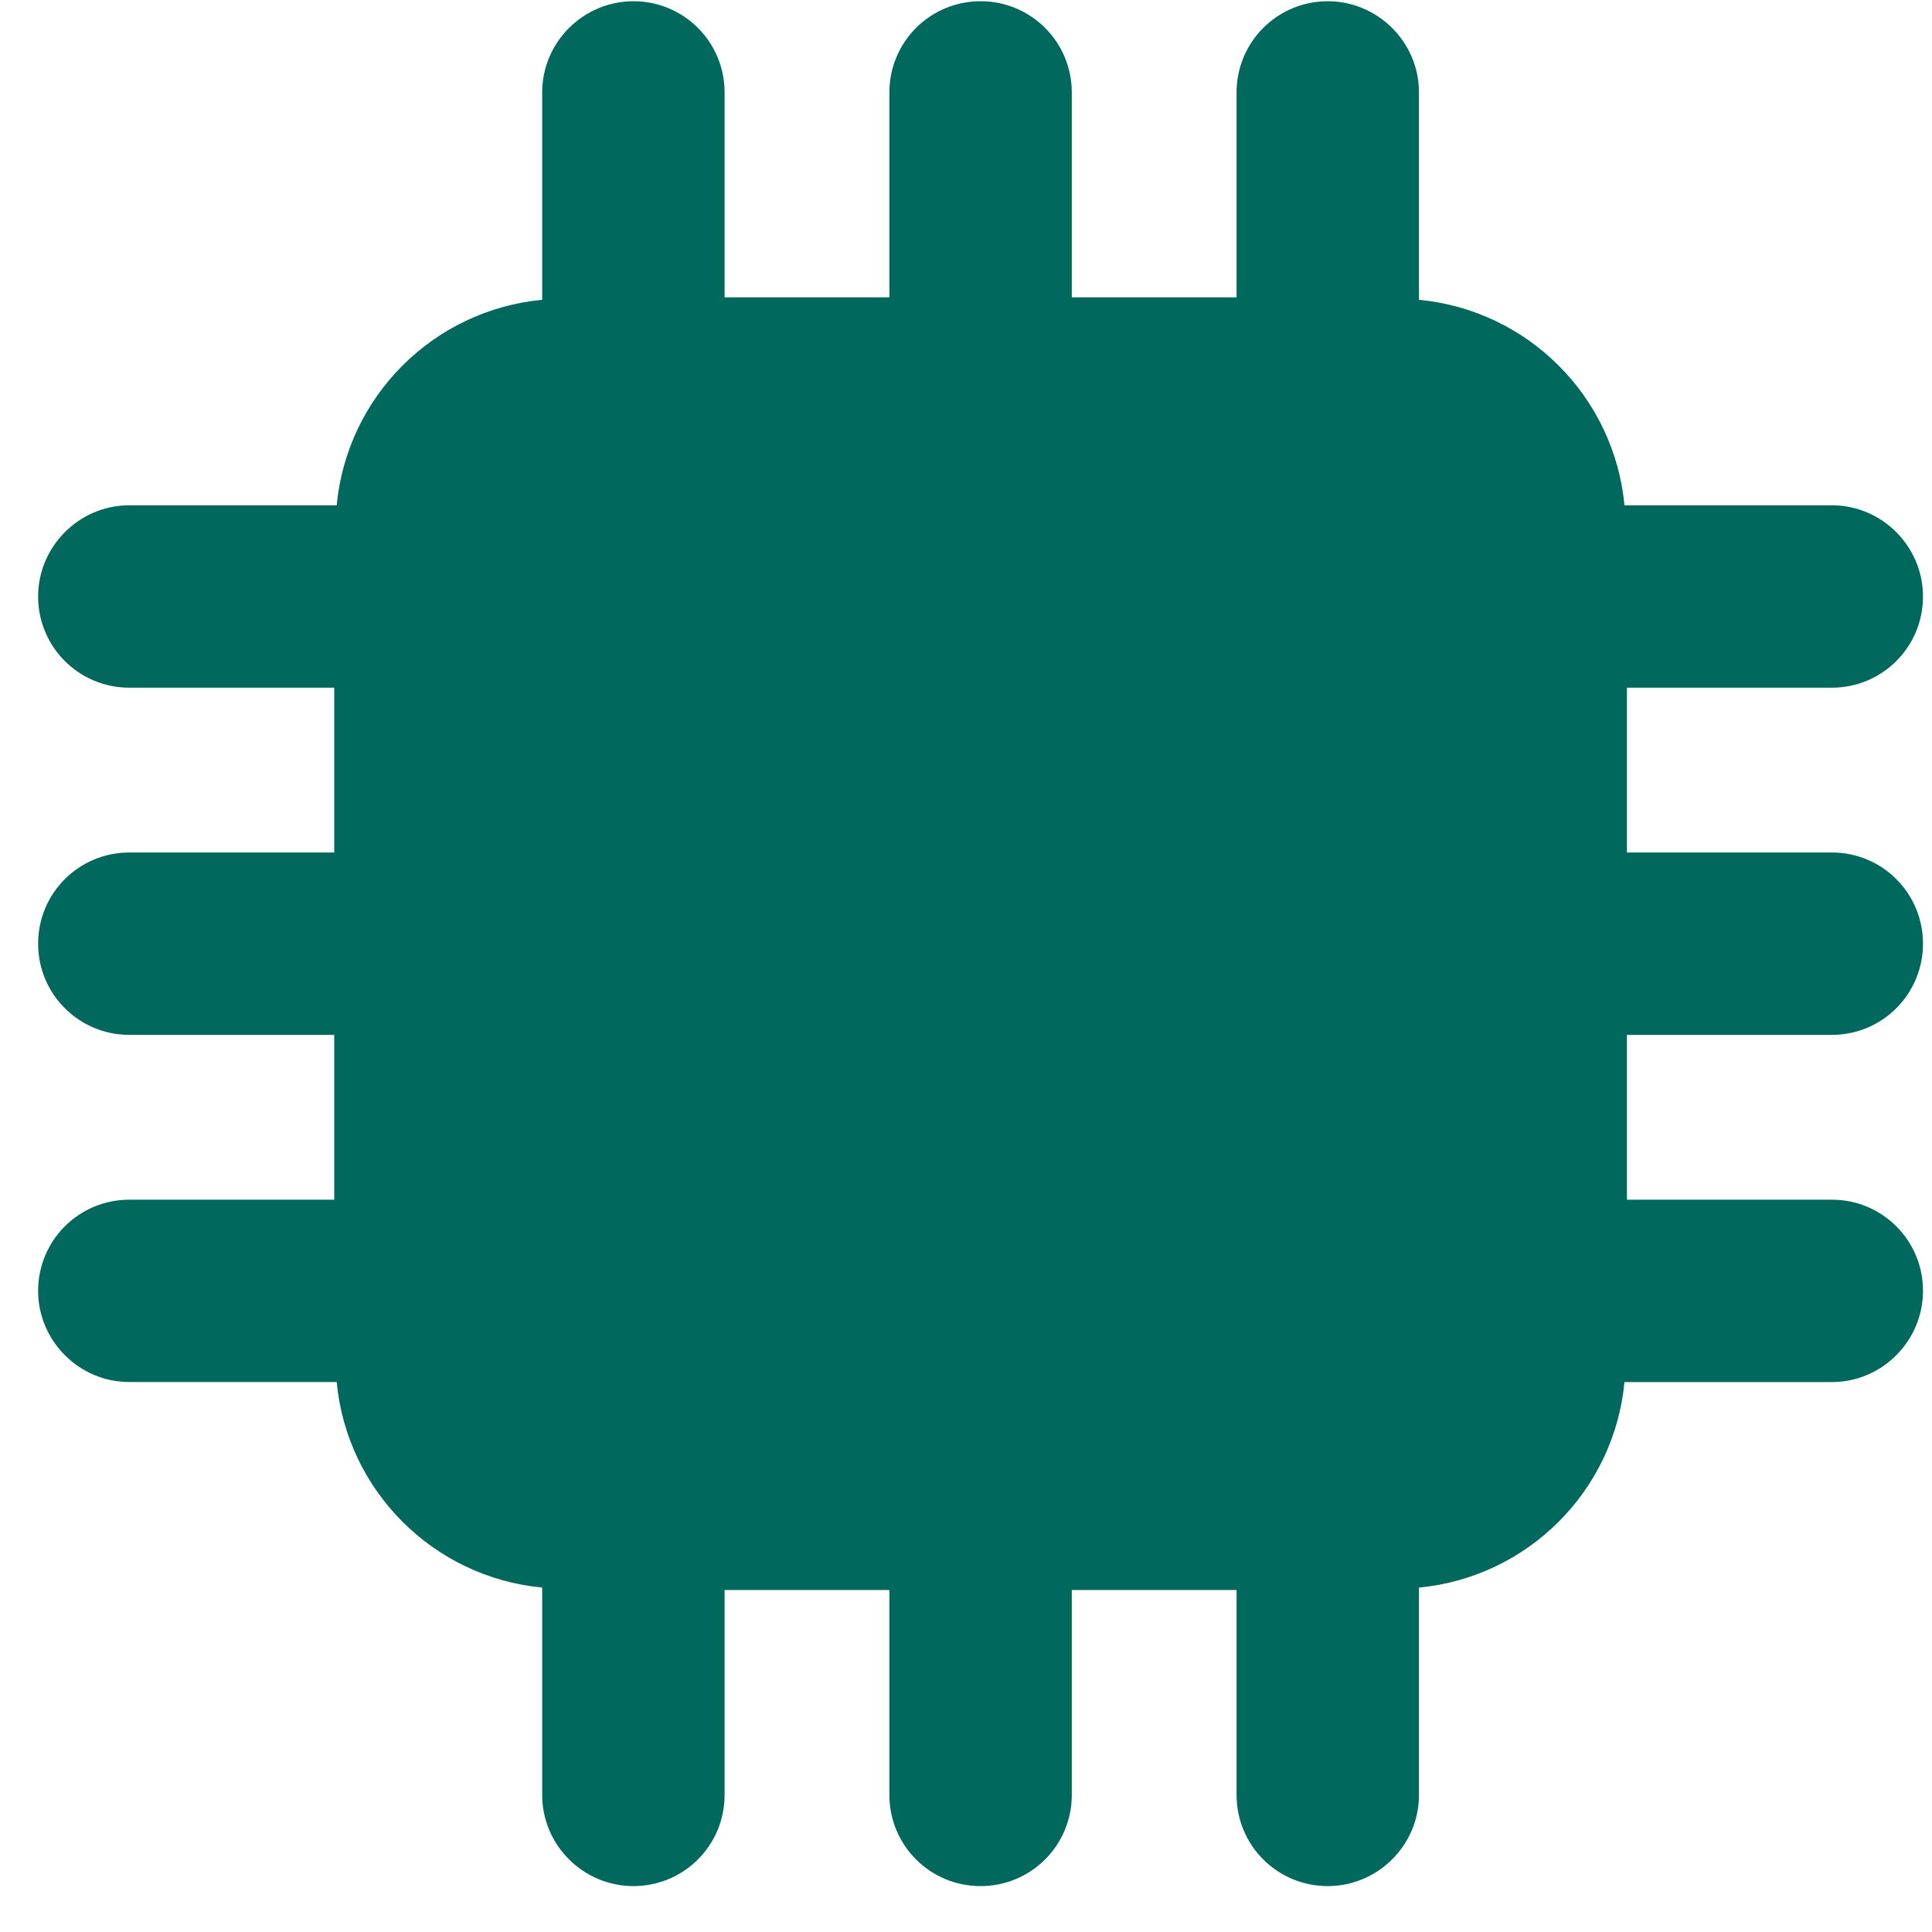 <svg width="41" height="41" viewBox="0 0 41 41" fill="none" xmlns="http://www.w3.org/2000/svg">
<path d="M38.874 14.594C39.945 14.594 40.809 13.73 40.809 12.659C40.809 11.601 39.945 10.723 38.874 10.723H34.474C34.255 8.413 32.422 6.581 30.113 6.362V1.962C30.113 0.891 29.235 0.026 28.177 0.026C27.106 0.026 26.242 0.891 26.242 1.962V6.31H22.745V1.962C22.745 0.891 21.88 0.026 20.809 0.026C19.738 0.026 18.874 0.891 18.874 1.962V6.31H15.377V1.962C15.377 0.891 14.513 0.026 13.442 0.026C12.383 0.026 11.506 0.891 11.506 1.962V6.362C9.196 6.581 7.364 8.413 7.145 10.723H2.745C1.674 10.723 0.809 11.601 0.809 12.659C0.809 13.73 1.674 14.594 2.745 14.594H7.093V18.091H2.745C1.674 18.091 0.809 18.955 0.809 20.026C0.809 21.097 1.674 21.962 2.745 21.962H7.093V25.459H2.745C1.674 25.459 0.809 26.323 0.809 27.394C0.809 28.452 1.674 29.329 2.745 29.329H7.145C7.364 31.639 9.196 33.471 11.506 33.691V38.091C11.506 39.162 12.383 40.026 13.442 40.026C14.513 40.026 15.377 39.162 15.377 38.091V33.742H18.874V38.091C18.874 39.162 19.738 40.026 20.809 40.026C21.88 40.026 22.745 39.162 22.745 38.091V33.742H26.242V38.091C26.242 39.162 27.106 40.026 28.177 40.026C29.235 40.026 30.113 39.162 30.113 38.091V33.691C32.422 33.471 34.255 31.639 34.474 29.33H38.874C39.945 29.33 40.809 28.452 40.809 27.394C40.809 26.323 39.945 25.459 38.874 25.459H34.526V21.962H38.874C39.945 21.962 40.809 21.097 40.809 20.026C40.809 18.955 39.945 18.091 38.874 18.091H34.526V14.594H38.874Z" fill="#00685C"/>
</svg>
